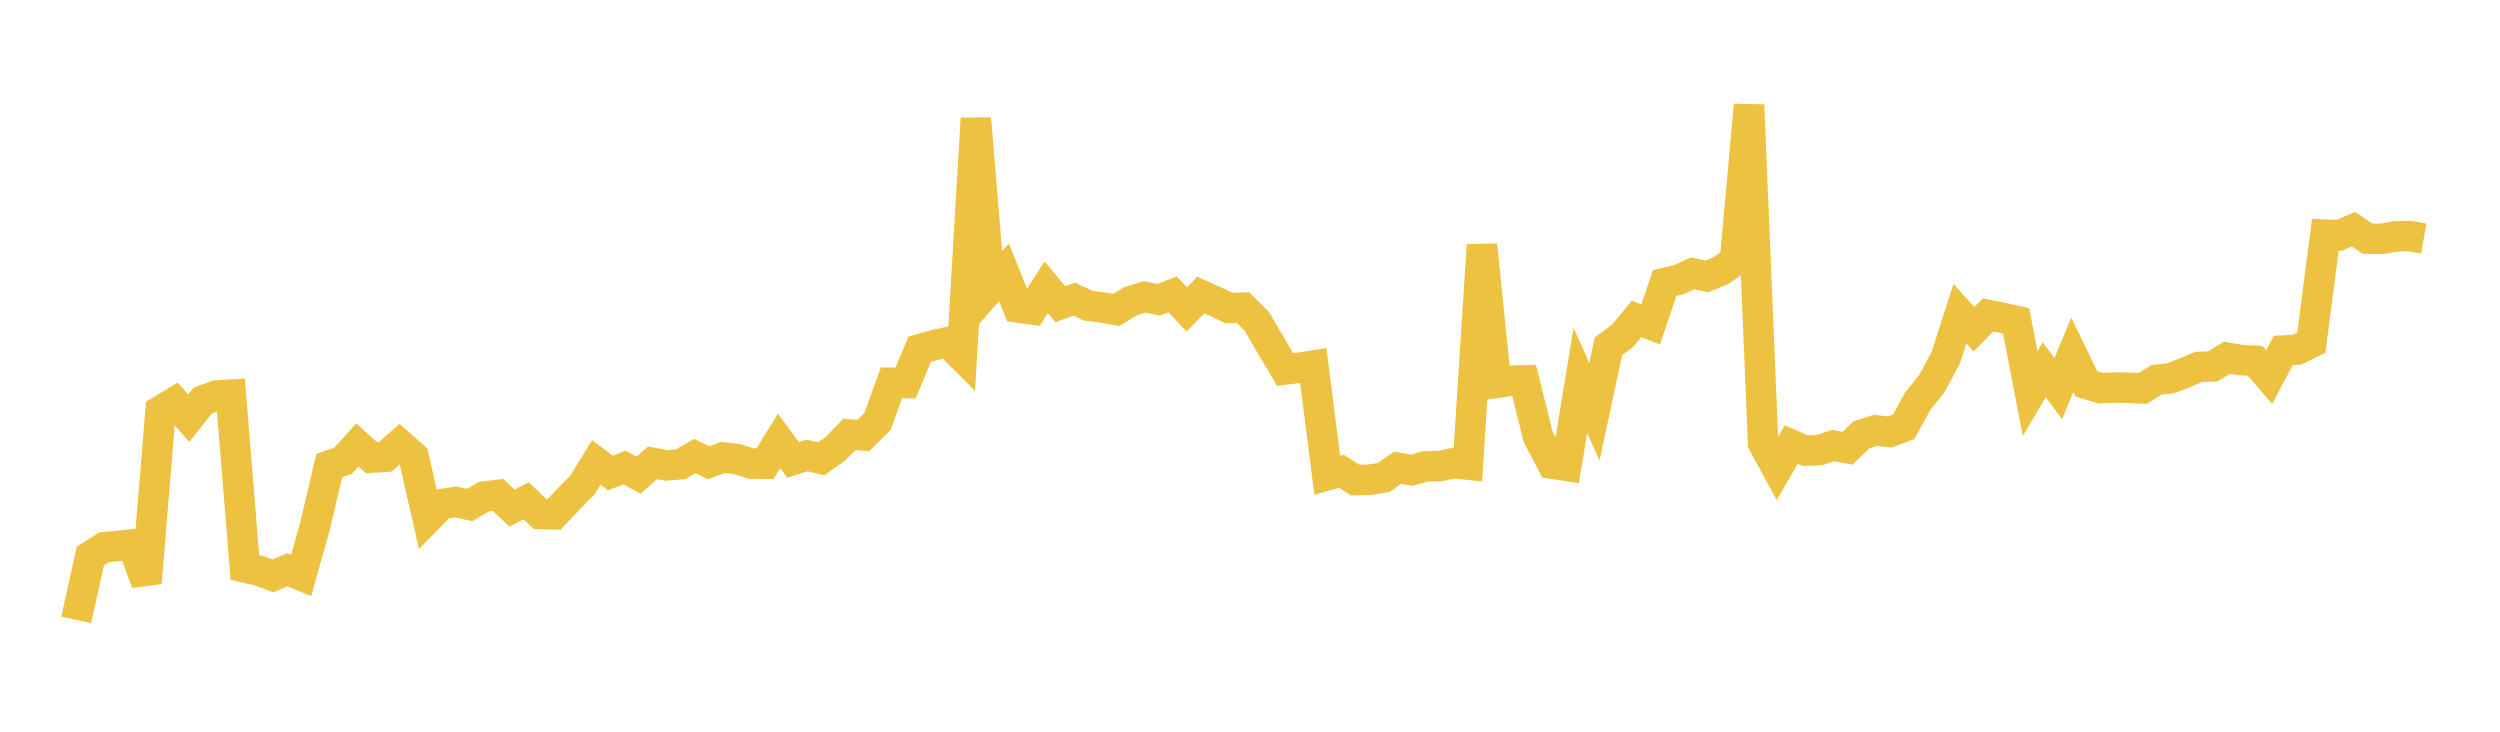 <svg width="164" height="48" xmlns="http://www.w3.org/2000/svg" xmlns:xlink="http://www.w3.org/1999/xlink"><path fill="none" stroke="rgb(237,194,64)" stroke-width="2" d="M5,40.662L5.922,36.485L6.844,35.897L7.766,35.814L8.689,35.71L9.611,38.23L10.533,26.943L11.455,26.388L12.377,27.433L13.299,26.271L14.222,25.943L15.144,25.887L16.066,37.23L16.988,37.44L17.91,37.779L18.832,37.375L19.754,37.754L20.677,34.469L21.599,30.544L22.521,30.22L23.443,29.188L24.365,30.022L25.287,29.963L26.21,29.142L27.132,29.958L28.054,34.008L28.976,33.069L29.898,32.927L30.82,33.13L31.743,32.579L32.665,32.466L33.587,33.327L34.509,32.849L35.431,33.719L36.353,33.74L37.275,32.759L38.198,31.829L39.12,30.332L40.042,31.032L40.964,30.665L41.886,31.174L42.808,30.361L43.731,30.533L44.653,30.451L45.575,29.921L46.497,30.353L47.419,30.011L48.341,30.11L49.263,30.412L50.186,30.42L51.108,28.92L52.03,30.171L52.952,29.878L53.874,30.101L54.796,29.444L55.719,28.501L56.641,28.564L57.563,27.643L58.485,25.112L59.407,25.124L60.329,22.91L61.251,22.651L62.174,22.444L63.096,23.363L64.018,7.775L64.94,18.915L65.862,17.858L66.784,20.172L67.707,20.299L68.629,18.842L69.551,19.956L70.473,19.621L71.395,20.057L72.317,20.171L73.24,20.333L74.162,19.758L75.084,19.475L76.006,19.669L76.928,19.315L77.85,20.305L78.772,19.35L79.695,19.768L80.617,20.203L81.539,20.181L82.461,21.105L83.383,22.681L84.305,24.24L85.228,24.127L86.15,23.98L87.072,31.177L87.994,30.915L88.916,31.5L89.838,31.467L90.76,31.33L91.683,30.68L92.605,30.847L93.527,30.594L94.449,30.577L95.371,30.382L96.293,30.478L97.216,16.074L98.138,25.117L99.06,24.982L99.982,24.952L100.904,28.656L101.826,30.419L102.749,30.56L103.671,24.951L104.593,27.017L105.515,22.716L106.437,22.037L107.359,20.925L108.281,21.287L109.204,18.566L110.126,18.345L111.048,17.932L111.97,18.132L112.892,17.752L113.814,17.118L114.737,6.89L115.659,29.069L116.581,30.764L117.503,29.166L118.425,29.562L119.347,29.529L120.269,29.227L121.192,29.403L122.114,28.525L123.036,28.229L123.958,28.337L124.88,27.998L125.802,26.318L126.725,25.174L127.647,23.45L128.569,20.584L129.491,21.602L130.413,20.659L131.335,20.841L132.257,21.052L133.18,25.818L134.102,24.255L135.024,25.489L135.946,23.272L136.868,25.186L137.79,25.463L138.713,25.424L139.635,25.44L140.557,25.484L141.479,24.914L142.401,24.818L143.323,24.452L144.246,24.075L145.168,24.032L146.09,23.463L147.012,23.623L147.934,23.667L148.856,24.739L149.778,22.995L150.701,22.932L151.623,22.483L152.545,15.392L153.467,15.434L154.389,15.035L155.311,15.659L156.234,15.669L157.156,15.506L158.078,15.486L159,15.651"></path></svg>